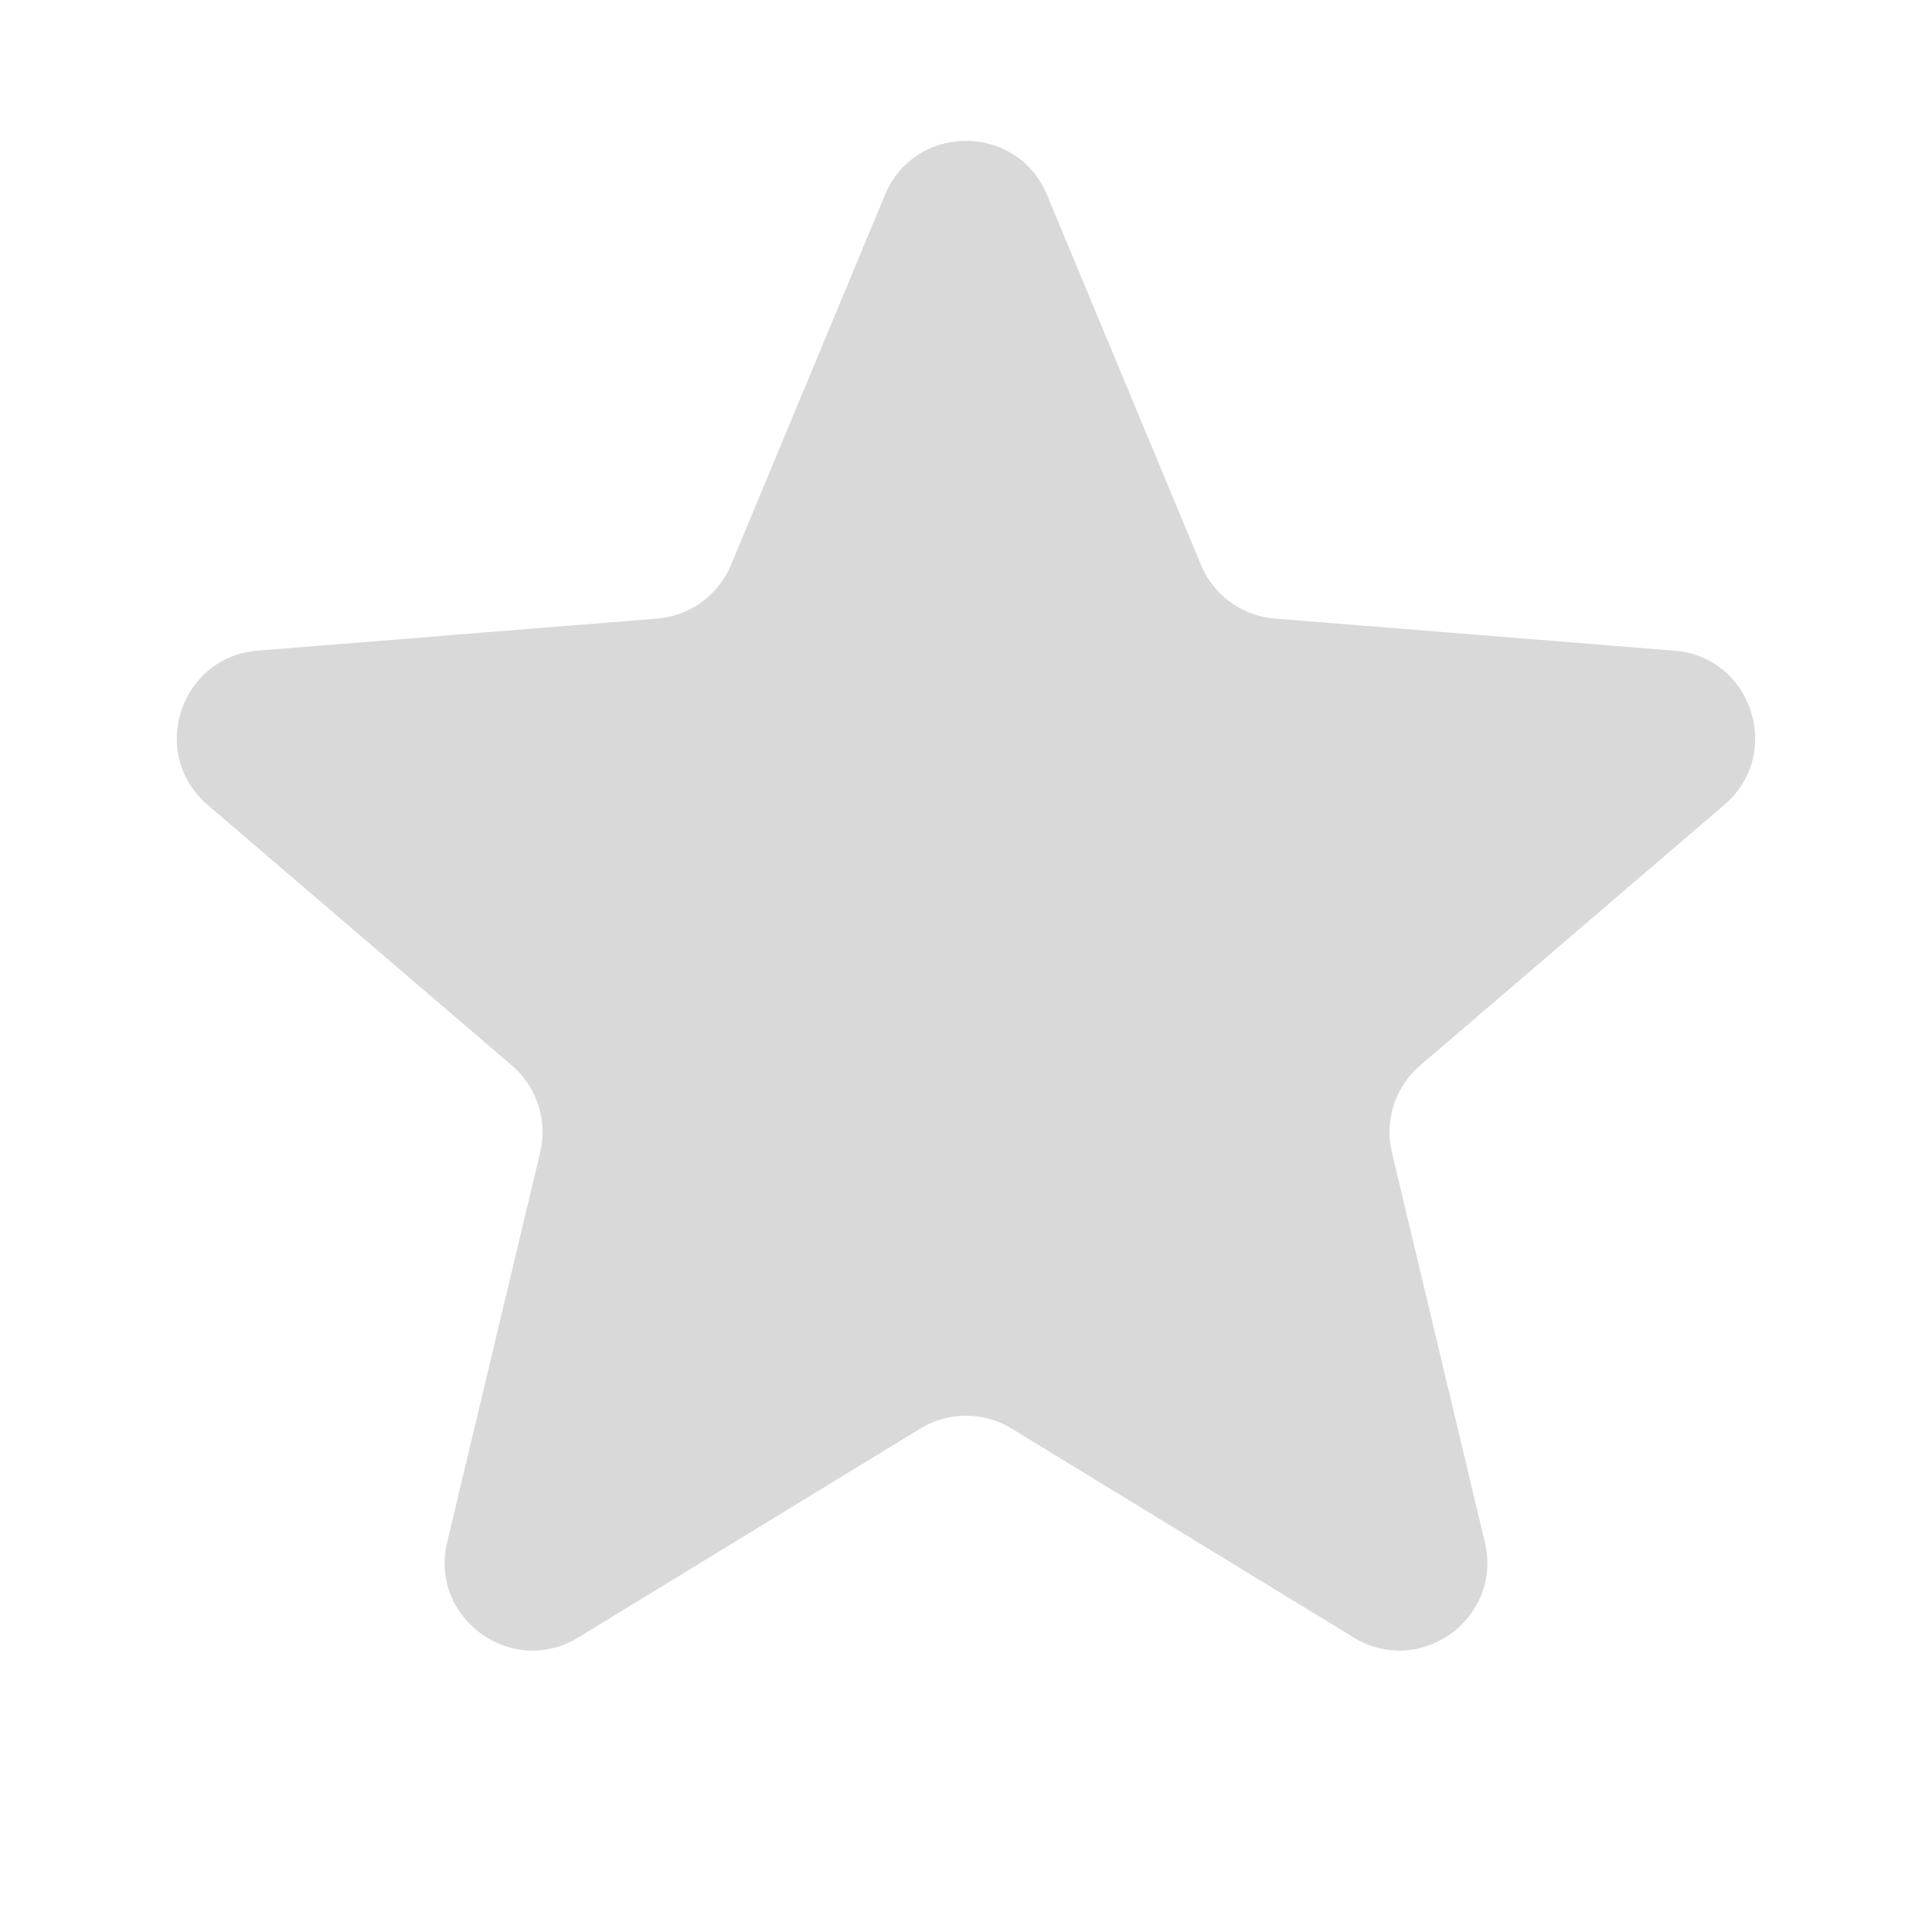 <svg xmlns="http://www.w3.org/2000/svg" fill="none" viewBox="0 0 22 22"><path fill="#000" fill-opacity=".15" d="M10.077 2.22c.341-.821 1.505-.821 1.846 0l1.752 4.211a1 1 0 0 0 .843.613l4.547.365c.887.07 1.246 1.177.57 1.756l-3.463 2.967a1 1 0 0 0-.322.992l1.058 4.437c.206.865-.735 1.549-1.494 1.085l-3.893-2.378a1 1 0 0 0-1.042 0l-3.893 2.378c-.759.464-1.7-.22-1.494-1.085l1.059-4.437a1 1 0 0 0-.323-.992L2.364 9.165c-.675-.579-.316-1.685.571-1.756l4.547-.365a1 1 0 0 0 .843-.613l1.752-4.211Z"/></svg>